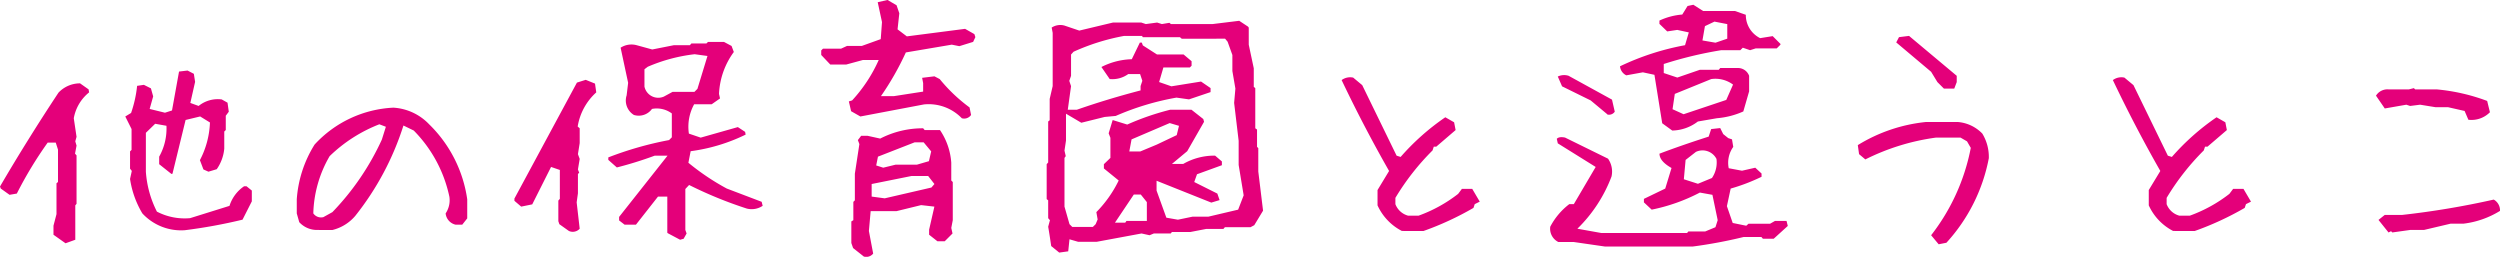 <svg xmlns="http://www.w3.org/2000/svg" width="301.463" height="30.964" viewBox="0 0 301.463 30.964">
  <path id="パス_4252" data-name="パス 4252" d="M8.265,2.755,6.812,1.726V.636L7.175-.757V-4.48l.182-.151V-8.537l-.272-.848H6.115A47.1,47.1,0,0,0,2.392-3.239l-.878.151L.454-3.845.363-4.087q3.27-5.6,7.054-11.322a3.571,3.571,0,0,1,2.6-1.12l1.029.727.061.363a5.145,5.145,0,0,0-1.847,3.118l.333,2.24-.151.545.151.515-.182.969.182.212V-2l-.151.182V2.331Zm14.38-1.574A6.364,6.364,0,0,1,17.528-.848,11.312,11.312,0,0,1,16.045-5l.212-.969-.212-.272V-8.325l.182-.182V-11.02l-.757-1.514.7-.424a14.51,14.51,0,0,0,.727-3.27l.817-.121.848.424.272.969-.424,1.514,1.847.454.848-.272.848-4.692,1.029-.121.757.394.151.969-.575,2.543,1,.363a3.67,3.67,0,0,1,2.785-.787l.7.394.151,1.09-.363.484V-10.9l-.182.182v2.059a5.122,5.122,0,0,1-.908,2.482l-1,.3-.605-.272-.424-1.12a10.569,10.569,0,0,0,1.211-4.541l-1.181-.727-1.756.424L21.161-5.631l-.121.03L19.557-6.781v-.908a6.917,6.917,0,0,0,.878-3.724l-1.362-.242-1.12,1.09v4.692A12.519,12.519,0,0,0,19.284-1.06a7.27,7.27,0,0,0,4,.787l4.753-1.483a4.478,4.478,0,0,1,1.756-2.361h.3l.636.515v1.3l-1.12,2.21A62.527,62.527,0,0,1,22.645,1.181ZM38.6,1.15A2.892,2.892,0,0,1,36.449.212l-.3-1.06v-1.7a14.28,14.28,0,0,1,2.149-6.6,13.792,13.792,0,0,1,9.506-4.45,6.49,6.49,0,0,1,4.3,2,15.718,15.718,0,0,1,4.6,9.052v2.3L56.1.515H55.31A1.553,1.553,0,0,1,54.1-.848a2.84,2.84,0,0,0,.454-2,16.058,16.058,0,0,0-4.3-7.992l-1.241-.605A33.951,33.951,0,0,1,43.2-.545a5.249,5.249,0,0,1-2.755,1.7ZM40.445-1a31.325,31.325,0,0,0,5.964-8.749l.484-1.544-.787-.3A17.939,17.939,0,0,0,40.112-7.75a14.4,14.4,0,0,0-1.968,6.9,1.128,1.128,0,0,0,1.211.454Zm41.929,3.33-1.483-.787-.061-.061V-2.876H79.71L77.046.515H75.684L75.018,0V-.424L80.86-7.811H79.316a44.934,44.934,0,0,1-4.571,1.423L73.716-7.3v-.3a41.367,41.367,0,0,1,7.326-2.089l.333-.333V-12.9a3.041,3.041,0,0,0-2.392-.545,1.975,1.975,0,0,1-2.18.727,2.035,2.035,0,0,1-.878-2.361l.182-1.514L75.2-20.828a2.4,2.4,0,0,1,1.938-.3l1.877.515,2.6-.515h1.938l.182-.212h1.816l.182-.182h1.938l.908.484.272.727a9.215,9.215,0,0,0-1.786,5.056l.121.545-1,.7H84.069a5.616,5.616,0,0,0-.636,3.542l1.423.484,4.48-1.271.878.575.061.333a21.53,21.53,0,0,1-6.63,2l-.272,1.393A28.654,28.654,0,0,0,88-3.845l4.208,1.6.121.484a2.381,2.381,0,0,1-1.907.333,49.613,49.613,0,0,1-6.963-2.846l-.454.484V1.15l.151.424L82.8,2.21ZM68.963,1.271,67.813.454,67.691.091V-2.392l.182-.212V-6.085l-1.06-.363L64.543-1.937l-1.332.272-.817-.7v-.272L69.932-16.62l1.06-.333,1.12.454.151,1.06a7.047,7.047,0,0,0-2.24,4.117l.242.212v1.786l-.212,1.332.212.575-.212,1.271.151.394-.151.151V-3.27L69.9-2.18,70.265,1A1.124,1.124,0,0,1,68.963,1.271Zm15.5-17.135,1.211-3.966-1.544-.212a20.021,20.021,0,0,0-5.661,1.514l-.394.3v2.089a1.7,1.7,0,0,0,2.331,1.211l1.06-.575H84.1ZM104.534,4.359l-1.3-1.029-.212-.605V.121l.242-.151V-2.24l.182-.182V-5.631l.545-3.572-.182-.484.394-.515h.787l1.514.333a11.191,11.191,0,0,1,5.177-1.241l.182.212h1.847a7.977,7.977,0,0,1,1.362,3.936v2.149l.182.182v4.6l-.182.938.151.666-.938.938H113.4l-1-.787V1.12l.636-2.785-1.6-.182-2.967.727h-3.118l-.212,2.392L105.654,4A1.076,1.076,0,0,1,104.534,4.359Zm8.144-8.325.363-.424-.757-.969h-2l-4.813.969v1.514l1.574.212Zm-.3-3.179.272-1.181-.908-1.09h-1.09l-4.42,1.726-.212,1.06.848.272,1.483-.363h2.573Zm3.966-5.177a5.558,5.558,0,0,0-4.571-1.665l-7.659,1.453-1.12-.636-.272-1.181.394-.121a17.92,17.92,0,0,0,3.209-4.874h-1.907l-2,.545h-1.937l-1.09-1.15V-20.5l.212-.212h2.18l.727-.333h1.786l2.271-.817.151-2.059-.515-2.392,1.181-.272,1.09.636.333.969-.212,1.938,1.12.848,7.023-.908,1.12.636.121.363-.272.575-1.665.515-.908-.182-5.54.938a34.12,34.12,0,0,1-3,5.268h1.574l3.512-.545V-16.56l-.121-.636,1.483-.182.636.333a19.545,19.545,0,0,0,3.6,3.421l.182.908A1.013,1.013,0,0,1,116.341-12.321Zm11.746,16.2-.969-.787q-.182-1.271-.363-2.331l.212-.787-.212-.242V-2.422l-.182-.151V-6.781l.182-.212v-4.935l.182-.151v-2.573L127.3-16.2v-6.418l-.121-.636a1.889,1.889,0,0,1,1.544-.242l1.786.605,4.057-.969h3.421l.545.182,1.362-.182.575.182.908-.151.182.151h5.025l3.209-.394,1.06.7.091.121v2.059l.605,2.846v2.24l.182.151v4.844l.212.151V-8.87l.151.151V-5.9l.575,4.723L151.609.575l-.454.242h-3.088l-.182.212H145.8l-1.877.363h-2.24l-.151.182H139.5l-.515.212-.969-.212-5.389,1h-2.271l-1.029-.3-.151,1.453Zm4.39-3.421.242-.575L132.567-1a14.373,14.373,0,0,0,2.694-3.814l-1.786-1.453v-.515l.787-.757V-9.96l-.212-.545.484-1.6,1.756.545a31.509,31.509,0,0,1,5.177-1.786h2.573l1.423,1.12.091.333-2.028,3.542L141.68-6.812h1.362a7.534,7.534,0,0,1,3.845-1l.817.7v.454l-3,1.09-.333.938,2.785,1.393.272.787-1,.3-6.6-2.634V-3.6l1.181,3.27,1.393.242,1.756-.363h1.907l3.6-.848.666-1.726-.605-3.663V-9.6l-.545-4.571.151-1.726-.363-2.119V-19.95l-.575-1.6-.3-.363H142.86l-.212-.182h-4.48l-.091-.151H135.9a25.98,25.98,0,0,0-6.085,1.907l-.3.333v2.573l-.212.605.212.636-.394,2.846h1.09q3.633-1.271,7.689-2.331V-16.2l.212-.636-.272-.817h-1.423a3.274,3.274,0,0,1-2.24.605l-1-1.453a8.535,8.535,0,0,1,3.663-.938l.969-2h.242l.121.333,1.7,1.09h3.209l.969.817v.545l-.212.212H140.65l-.515,1.756,1.483.515,3.572-.575,1.15.787v.484l-2.6.878-1.514-.212a32.187,32.187,0,0,0-7.326,2.21l-1.332.121-2.815.7-1.847-1.09v3.239l-.182,1.211.151.666-.151.212v5.873l.605,2.119.333.333h2.482Zm6.176-.394V-2.21l-.727-.908h-.848L134.808.272h1.241L136.2.061Zm1.181-9.2,2.422-1.15.272-1.12-1.12-.333-4.6,1.968-.272,1.453h1.332ZM169.41,1.271a6.494,6.494,0,0,1-2.937-3.088V-3.663l1.393-2.3q-3.088-5.419-5.722-10.959a1.722,1.722,0,0,1,1.393-.3l1.09.908,4.147,8.507.484.151a28.629,28.629,0,0,1,5.389-4.783l1.06.605.182.938-2.331,2h-.3l-.151.454a29.461,29.461,0,0,0-4.48,5.722v.757a2.265,2.265,0,0,0,1.544,1.393h1.241a17.3,17.3,0,0,0,4.783-2.634l.454-.605h1.241l.908,1.544-.605.3-.151.454a36,36,0,0,1-6.024,2.785ZM193.9,3.148,190.117,2.6h-1.847A1.791,1.791,0,0,1,187.3.757a8.224,8.224,0,0,1,2.3-2.725h.545l2.634-4.48L188.21-9.294l-.121-.545q.272-.3,1-.151l5.177,2.543a2.715,2.715,0,0,1,.424,2.149A17.373,17.373,0,0,1,190.571,1l2.876.515H203.8l.151-.182h2.028l1.241-.515.272-.848-.636-3.058-1.514-.272A21.8,21.8,0,0,1,199.532-1.3l-.938-.878V-2.6l2.573-1.241.757-2.482q-1.453-.817-1.453-1.726,2.634-1,5.934-2.059l.3-.908,1.09-.121.363.727.605.484.454.151.151.908a3.28,3.28,0,0,0-.545,2.573l1.6.3,1.6-.363.757.7v.394a22.875,22.875,0,0,1-3.724,1.423l-.454,2.119.7,2.028,1.635.333.272-.242h2.6L214.4.061h1.393l.151.605-1.7,1.544h-1.3L212.762,2h-2.149a57.458,57.458,0,0,1-6.146,1.15Zm11.2-15.076a5.237,5.237,0,0,1-3.088,1.09l-1.211-.878-.938-5.843-1.393-.3-2,.363a1.343,1.343,0,0,1-.757-1.09,31.093,31.093,0,0,1,7.841-2.543l.454-1.544-1.393-.3-1.211.182-.938-.908V-24.1a8,8,0,0,1,2.755-.727l.636-1.029.7-.151,1.181.757h3.845l1.3.454a3.107,3.107,0,0,0,1.726,2.815l1.514-.242.938.938v.091l-.454.454h-2.543l-.666.212-.878-.3-.3.3h-2.3a47.507,47.507,0,0,0-6.933,1.665v1.09l1.635.545,2.725-.938h2.271l.182-.212h2.21a1.437,1.437,0,0,1,1.271.938v1.877l-.7,2.422a9.708,9.708,0,0,1-3.179.817Zm1.7,6.812a3.334,3.334,0,0,0,.545-2.3,1.884,1.884,0,0,0-2.482-.848l-1.241.969-.212,2.331,1.7.545Zm-12.624-7.659v-.03l-2-1.665-3.451-1.7-.515-1.181a1.775,1.775,0,0,1,1.3-.091l5.237,2.876.333,1.453A.83.83,0,0,1,194.174-12.775Zm14.35-1.756.817-1.847a3.552,3.552,0,0,0-2.634-.666l-4.39,1.786-.272,1.847,1.332.605Zm.121-7.387v-1.756l-1.544-.3-1.15.545-.3,1.726,1.574.272Zm25.49,24.794-.908-1.09A24.715,24.715,0,0,0,238.01-8.749l-.454-.787-.787-.454h-2.937a27.068,27.068,0,0,0-8.537,2.634l-.757-.636-.151-1.09a19.361,19.361,0,0,1,8.2-2.785h3.875a4.625,4.625,0,0,1,2.937,1.393,5.424,5.424,0,0,1,.787,2.967,20.868,20.868,0,0,1-5.116,10.2Zm.636-18.77-.787-.787-.757-1.241-4.208-3.542.333-.636,1.211-.151,5.752,4.813v.757l-.3.787ZM262.41,1.271a6.494,6.494,0,0,1-2.937-3.088V-3.663l1.393-2.3q-3.088-5.419-5.722-10.959a1.722,1.722,0,0,1,1.393-.3l1.09.908,4.147,8.507.484.151a28.63,28.63,0,0,1,5.389-4.783l1.06.605.182.938-2.331,2h-.3l-.151.454a29.46,29.46,0,0,0-4.48,5.722v.757a2.265,2.265,0,0,0,1.544,1.393h1.241a17.3,17.3,0,0,0,4.783-2.634l.454-.605h1.241l.908,1.544-.605.3-.151.454a36,36,0,0,1-6.024,2.785Zm25.975.182L287.174-.061l.757-.605h2.119a101.184,101.184,0,0,0,11.02-1.847,1.487,1.487,0,0,1,.757,1.362,10.812,10.812,0,0,1-4.42,1.544h-1.544l-3.209.757h-1.665l-2.149.3-.151-.151Zm9.627-13.593-.454-1.06-2-.454h-1.514l-1.847-.3-1.211.151-.454-.151-2.6.454-1.06-1.544a1.625,1.625,0,0,1,1.514-.757h2.452l.605-.151.151.151h2.6a23.253,23.253,0,0,1,6.085,1.393l.333,1.362A3.123,3.123,0,0,1,298.012-12.14Z" transform="translate(-0.363 26.58)" fill="#e4007a"/>
</svg>
